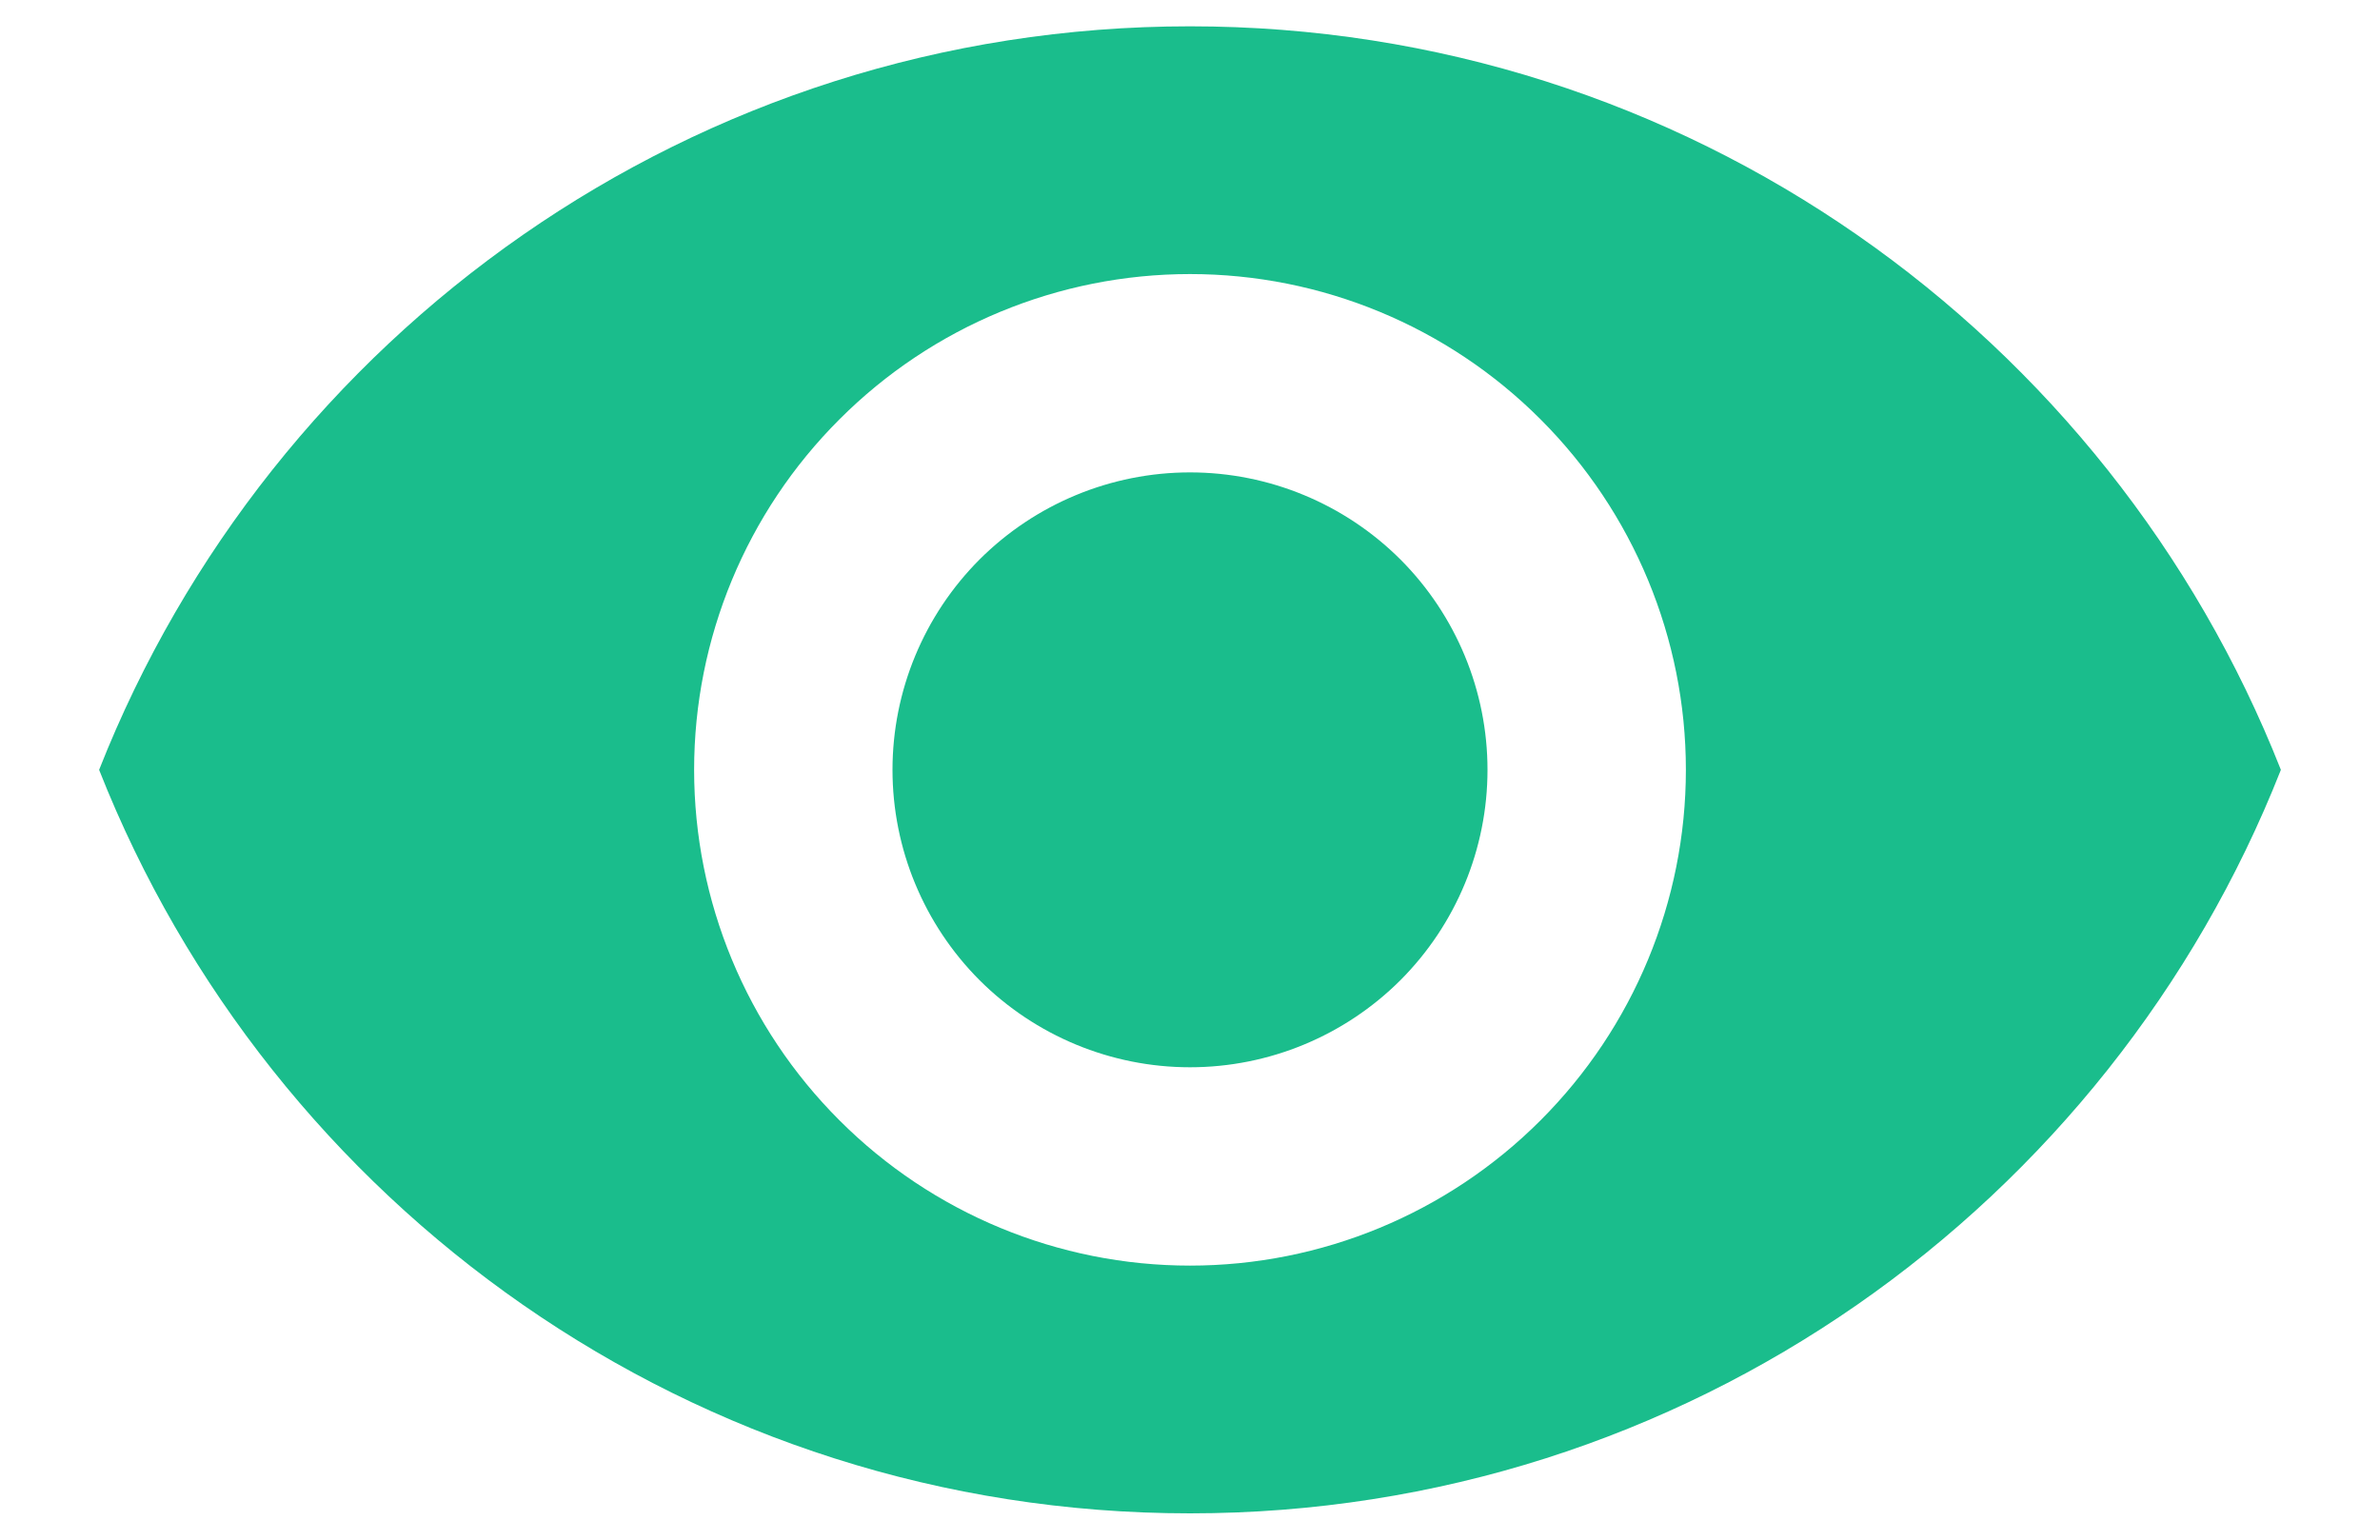 <svg width="17" height="11" viewBox="0 0 17 11" fill="none" xmlns="http://www.w3.org/2000/svg">
<path d="M8.5 3.375C7.936 3.375 7.396 3.599 6.997 3.997C6.599 4.396 6.375 4.936 6.375 5.5C6.375 6.064 6.599 6.604 6.997 7.003C7.396 7.401 7.936 7.625 8.5 7.625C9.064 7.625 9.604 7.401 10.003 7.003C10.401 6.604 10.625 6.064 10.625 5.5C10.625 4.936 10.401 4.396 10.003 3.997C9.604 3.599 9.064 3.375 8.5 3.375ZM8.5 9.042C7.561 9.042 6.66 8.669 5.996 8.004C5.331 7.34 4.958 6.439 4.958 5.5C4.958 4.561 5.331 3.66 5.996 2.996C6.66 2.331 7.561 1.958 8.5 1.958C9.439 1.958 10.34 2.331 11.004 2.996C11.668 3.66 12.042 4.561 12.042 5.5C12.042 6.439 11.668 7.34 11.004 8.004C10.34 8.669 9.439 9.042 8.5 9.042M8.5 0.188C4.958 0.188 1.934 2.39 0.708 5.5C1.934 8.61 4.958 10.812 8.5 10.812C12.042 10.812 15.066 8.61 16.292 5.5C15.066 2.39 12.042 0.188 8.5 0.188Z" fill="#1ABD8C"/>
</svg>
